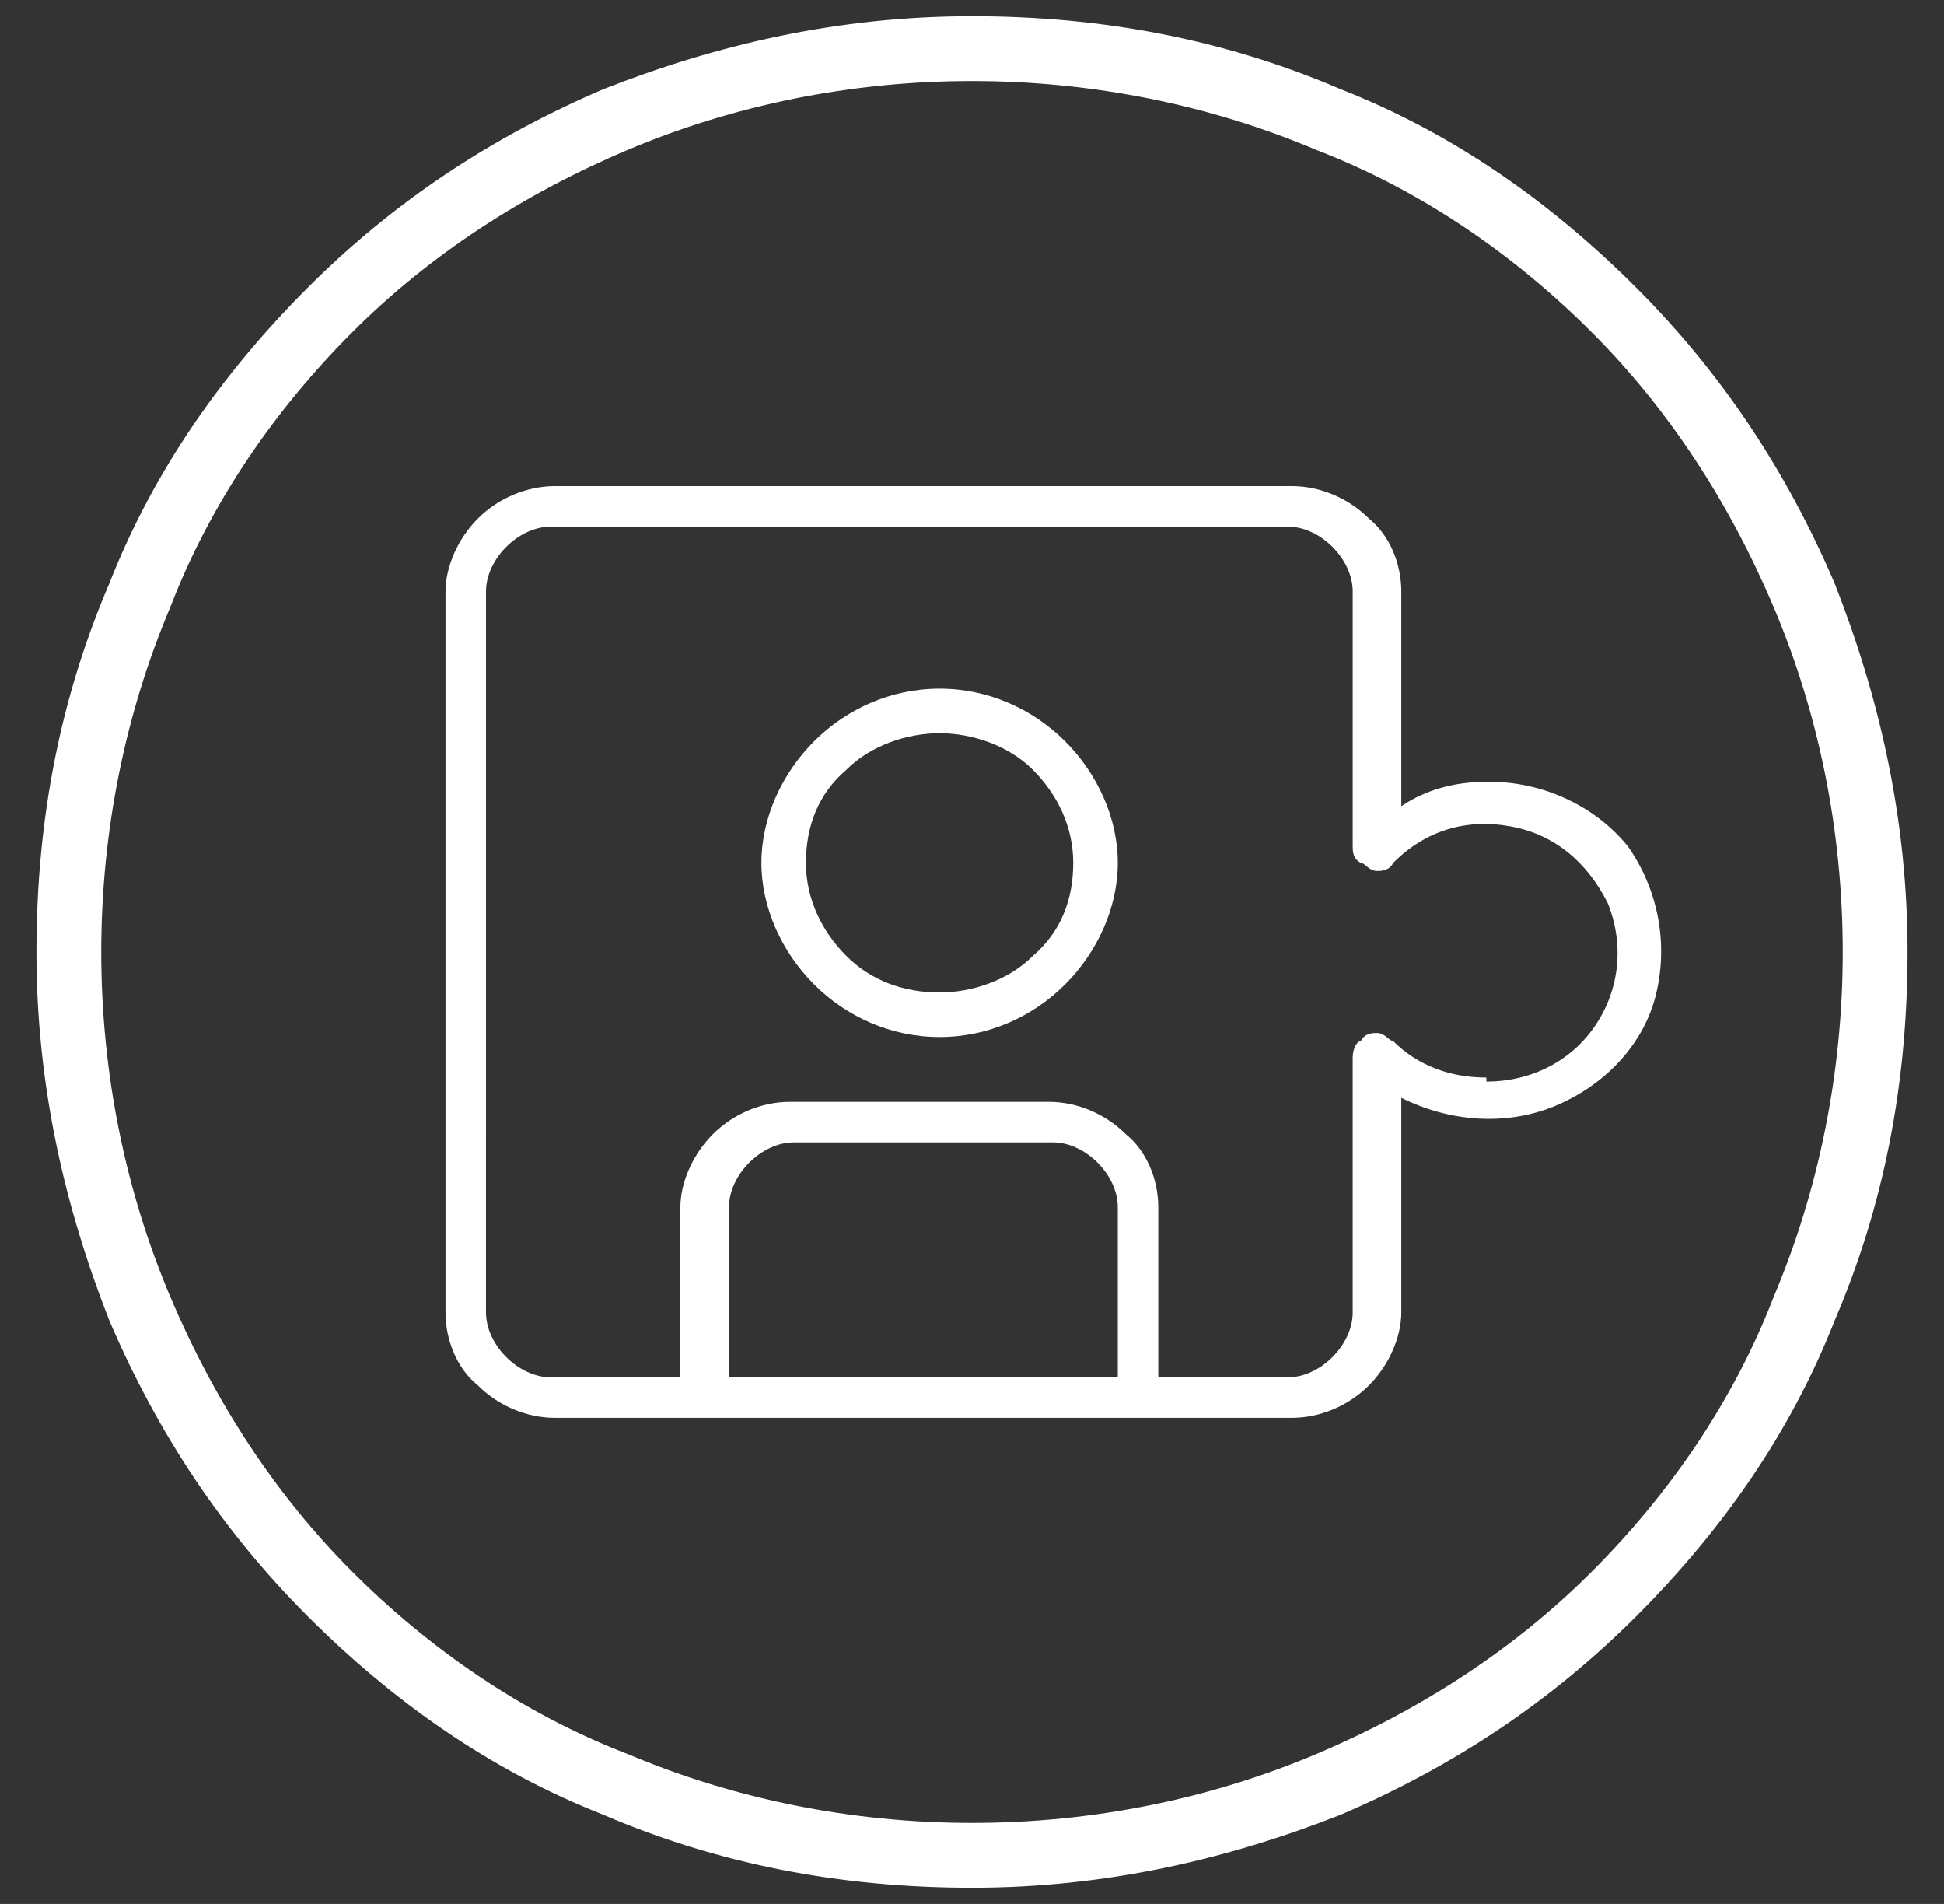 <?xml version="1.0" encoding="UTF-8"?>
<svg id="Layer_1" data-name="Layer 1" xmlns="http://www.w3.org/2000/svg" version="1.1" viewBox="0 0 48 47">
  <rect x="0" y="0" width="48" height="47" fill="#333333" stroke="none"/>
  <defs>
    <style>
      .cls-1 {
        fill: #fff;
        stroke-width: 0px;
      }
    </style>
  </defs>
  <g id="Design---Active">
    <g id="List-of-Components-page3">
      <g id="Group-43">
        <g id="Group-24">
          <path id="Shape" class="cls-1" d="M33.1,2.2c2.8,1.1,5.2,2.8,7.3,4.9,2.1,2.1,3.7,4.5,4.9,7.3,1.1,2.8,1.8,5.8,1.8,9.1s-.6,6.3-1.8,9.1c-1.1,2.8-2.8,5.2-4.9,7.3-2.1,2.1-4.5,3.7-7.3,4.9-2.8,1.1-5.8,1.8-9.1,1.8s-6.3-.6-9.1-1.8c-2.8-1.1-5.2-2.8-7.3-4.9-2.1-2.1-3.7-4.5-4.9-7.3-1.1-2.8-1.8-5.8-1.8-9.1s.6-6.3,1.8-9.1c1.1-2.8,2.8-5.2,4.9-7.3,2.1-2.1,4.5-3.7,7.3-4.9,2.8-1.1,5.8-1.8,9.1-1.8s6.3.6,9.1,1.8ZM32.5,43.3c2.6-1.1,4.9-2.6,6.8-4.5,1.9-1.9,3.5-4.2,4.5-6.8,1.1-2.6,1.7-5.5,1.7-8.5s-.6-5.9-1.7-8.5c-1.1-2.6-2.6-4.9-4.5-6.8-1.9-1.9-4.2-3.5-6.8-4.5-2.6-1.1-5.5-1.7-8.5-1.7s-5.9.6-8.5,1.7c-2.6,1.1-4.9,2.6-6.8,4.5-1.9,1.9-3.5,4.2-4.5,6.8-1.1,2.6-1.7,5.5-1.7,8.5s.6,5.9,1.7,8.5c1.1,2.6,2.6,4.9,4.5,6.8,1.9,1.9,4.2,3.5,6.8,4.5,2.6,1.1,5.5,1.7,8.5,1.7s5.9-.6,8.5-1.7Z"/>
          <g id="noun-puzzle-skill-2006050-copy">
            <path id="Shape-2" data-name="Shape" class="cls-1" d="M23.2,17c-1.2,0-2.3.5-3.1,1.3-.8.8-1.3,1.9-1.3,3s.5,2.2,1.3,3c.8.8,1.9,1.3,3.1,1.3s2.3-.5,3.1-1.3c.8-.8,1.3-1.9,1.3-3s-.5-2.2-1.3-3-1.9-1.3-3.1-1.3h0ZM23.2,24.5c-.9,0-1.7-.3-2.3-.9-.6-.6-1-1.4-1-2.3s.3-1.7,1-2.3c.6-.6,1.5-.9,2.3-.9s1.7.3,2.3.9c.6.6,1,1.4,1,2.3s-.3,1.7-1,2.3c-.6.6-1.5.9-2.3.9h0Z"/>
            <path id="Shape-3" data-name="Shape" class="cls-1" d="M36.7,19.3c-.8,0-1.5.2-2.1.6v-5.3c0-.7-.3-1.4-.8-1.8-.5-.5-1.2-.8-1.9-.8H13.7c-.7,0-1.4.3-1.9.8-.5.5-.8,1.2-.8,1.8v17.8c0,.7.3,1.4.8,1.8.5.5,1.2.8,1.9.8h18.2c.7,0,1.4-.3,1.9-.8.5-.5.8-1.2.8-1.8v-5.3c1.2.6,2.6.7,3.8.2,1.2-.5,2.2-1.5,2.5-2.8.3-1.3,0-2.6-.7-3.6-.8-1-2.1-1.6-3.4-1.6h0ZM27.6,34h-9.6v-4.2c0-.4.2-.8.5-1.1.3-.3.7-.5,1.1-.5h6.4c.4,0,.8.2,1.1.5.3.3.5.7.5,1.1v4.2ZM36.7,26.6c-.9,0-1.7-.3-2.3-.9-.1,0-.2-.2-.4-.2-.1,0-.3,0-.4.2-.1,0-.2.2-.2.4v6.3c0,.4-.2.8-.5,1.1-.3.3-.7.5-1.1.5h-3.2v-4.2c0-.7-.3-1.4-.8-1.8-.5-.5-1.2-.8-1.9-.8h-6.4c-.7,0-1.4.3-1.9.8-.5.5-.8,1.2-.8,1.8v4.2h-3.2c-.4,0-.8-.2-1.1-.5-.3-.3-.5-.7-.5-1.1V14.6c0-.4.2-.8.5-1.1.3-.3.7-.5,1.1-.5h18.2c.4,0,.8.2,1.1.5.3.3.5.7.5,1.1v6.3c0,.1,0,.3.2.4.1,0,.2.2.4.2.1,0,.3,0,.4-.2.8-.8,1.8-1.1,2.9-.9,1.1.2,1.9.9,2.4,1.9.4,1,.3,2.1-.3,3-.6.9-1.6,1.4-2.7,1.4h0Z"/>
          </g>
        </g>
      </g>
    </g>
  </g>
</svg>